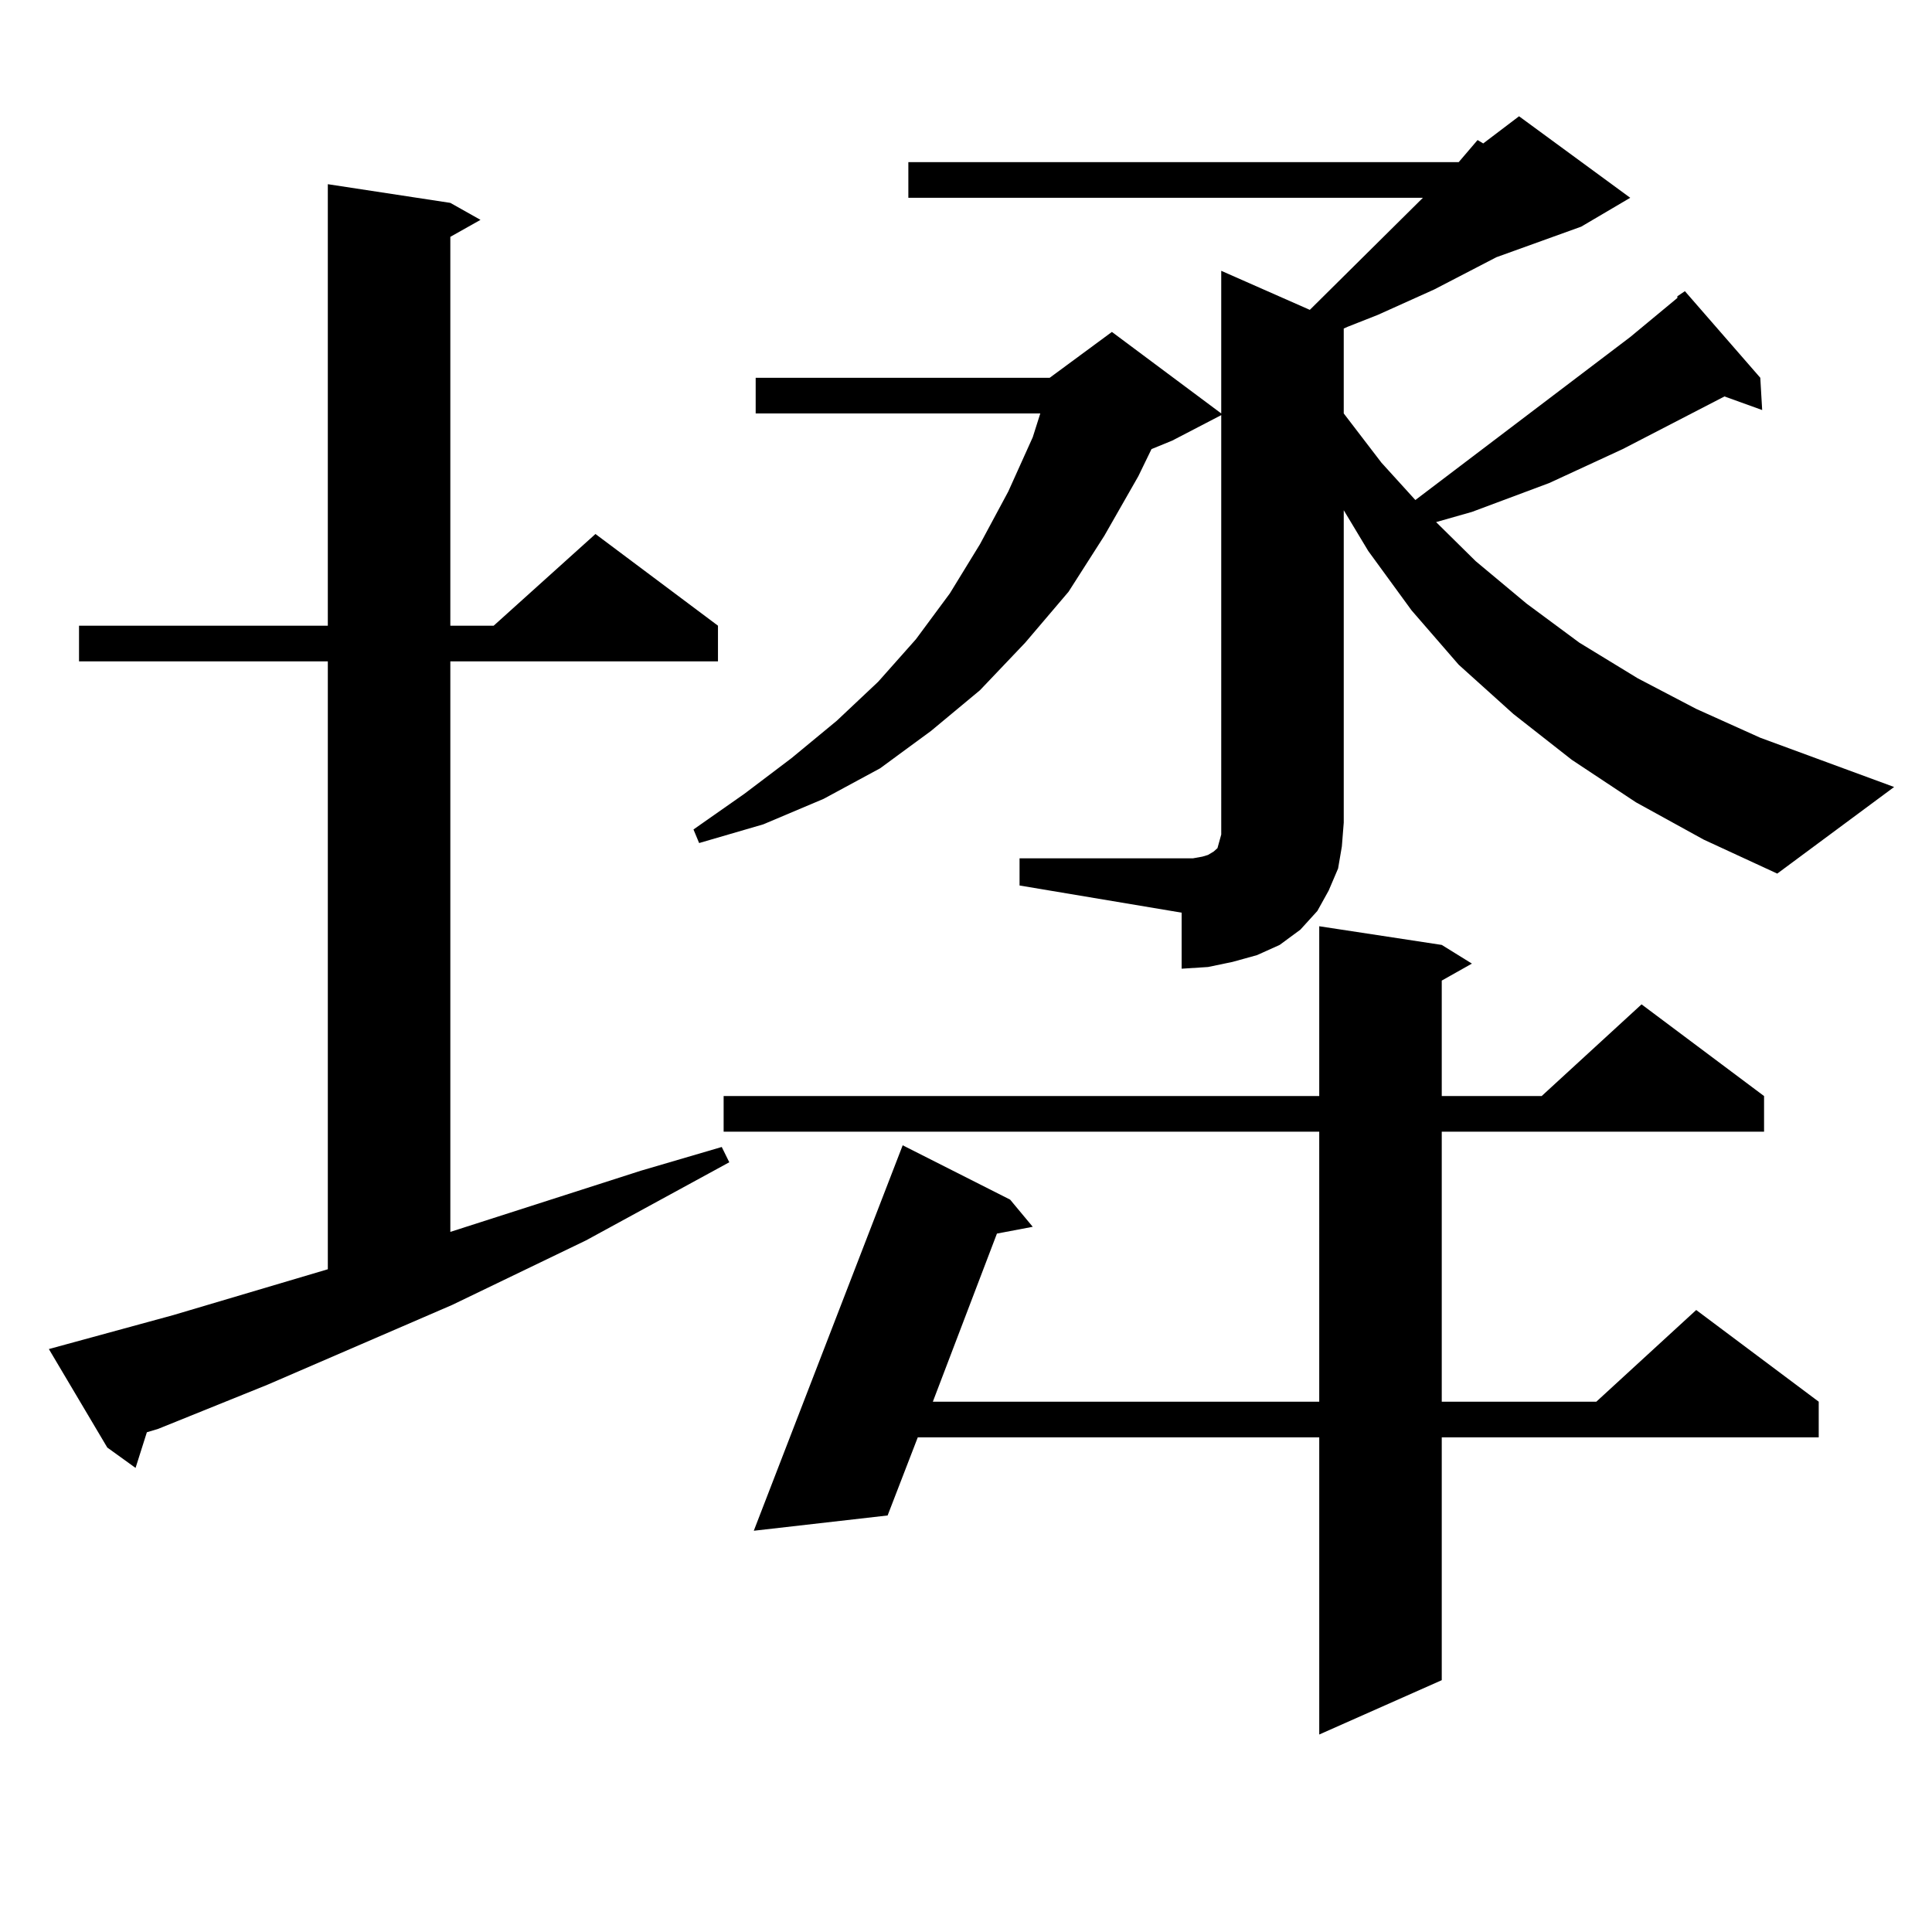 <?xml version="1.0" encoding="utf-8"?>
<!-- Generator: Adobe Illustrator 16.0.0, SVG Export Plug-In . SVG Version: 6.00 Build 0)  -->
<!DOCTYPE svg PUBLIC "-//W3C//DTD SVG 1.1//EN" "http://www.w3.org/Graphics/SVG/1.1/DTD/svg11.dtd">
<svg version="1.1" id="图层_1" xmlns="http://www.w3.org/2000/svg" xmlns:xlink="http://www.w3.org/1999/xlink" x="0px" y="0px"
	 width="1000px" height="1000px" viewBox="0 0 1000 1000" enable-background="new 0 0 1000 1000" xml:space="preserve">
<path d="M25.292,698.27l64.389-17.578l79.998-23.73V342.313H40.901v-18.457h128.777V95.34l63.413,9.668l15.609,8.789l-15.609,8.789
	v201.27h22.438l52.682-47.461l63.413,47.461v18.457H233.092v295.313l98.534-31.641l41.95-12.305l3.902,7.91l-74.145,40.43
	l-69.267,33.398l-95.607,41.309l-56.584,22.852l-5.854,1.758l-5.854,18.457l-14.634-10.547L25.292,698.27z M868.198,153.348
	l3.902-2.637l39.023,44.824l0.976,16.699l-19.512-7.031l-52.682,27.246l-38.048,17.578l-39.999,14.941l-18.536,5.273l20.487,20.215
	l26.341,21.973l27.316,20.215l30.243,18.457l30.243,15.82l33.17,14.941l69.267,25.488l-60.486,44.824l-38.048-17.578l-35.121-19.336
	l-33.17-21.973l-30.243-23.73L755.03,344.07l-24.39-28.125l-22.438-30.762L695.52,264.09v161.719l-0.976,12.305l-1.951,11.426
	l-4.878,11.426l-5.854,10.547l-8.78,9.668l-10.731,7.91l-11.707,5.273l-12.683,3.516l-12.683,2.637l-13.658,0.879v-29.004
	l-83.9-14.063v-14.063h89.754l4.878-0.879l2.927-0.879l2.927-1.758l0.976-0.879l0.976-0.879l0.976-3.516l0.976-3.516v-6.152V214.871
	l-25.365,13.184l-10.731,4.395l-6.829,14.063l-17.561,30.762l-18.536,29.004l-22.438,26.367l-23.414,24.609l-25.365,21.094
	l-26.341,19.336l-29.268,15.82l-31.219,13.184l-33.17,9.668l-2.927-7.031l26.341-18.457l24.39-18.457l23.414-19.336l21.463-20.215
	l19.512-21.973l17.561-23.73l15.609-25.488l14.634-27.246l12.683-28.125l3.902-12.305H391.137v-18.457h152.191l32.194-23.73
	l56.584,42.188v-73.828l45.853,20.215l58.535-58.008H470.159V83.914H755.03l9.756-11.426l2.927,1.758l18.536-14.063l57.56,42.188
	l-25.365,14.941l-43.901,15.82l-32.194,16.699l-29.268,13.184l-15.609,6.152l-1.951,0.879v43.945l19.512,25.488l17.561,19.336
	l111.217-84.375l24.39-20.215V153.348z M746.25,489.09l15.609,9.668l-15.609,8.789v59.766h51.706l51.706-47.461l63.413,47.461
	v18.457H746.25v139.746h79.998l51.706-47.461l63.413,47.461v18.457H746.25v125.684l-63.413,28.125V743.973h-207.8l-15.609,40.43
	l-69.267,7.91l77.071-199.512l55.608,28.125l11.707,14.063l-18.536,3.516l-33.17,87.012h199.995V585.77H374.552v-18.457h308.285
	v-87.891L746.25,489.09z"/>
</svg>
